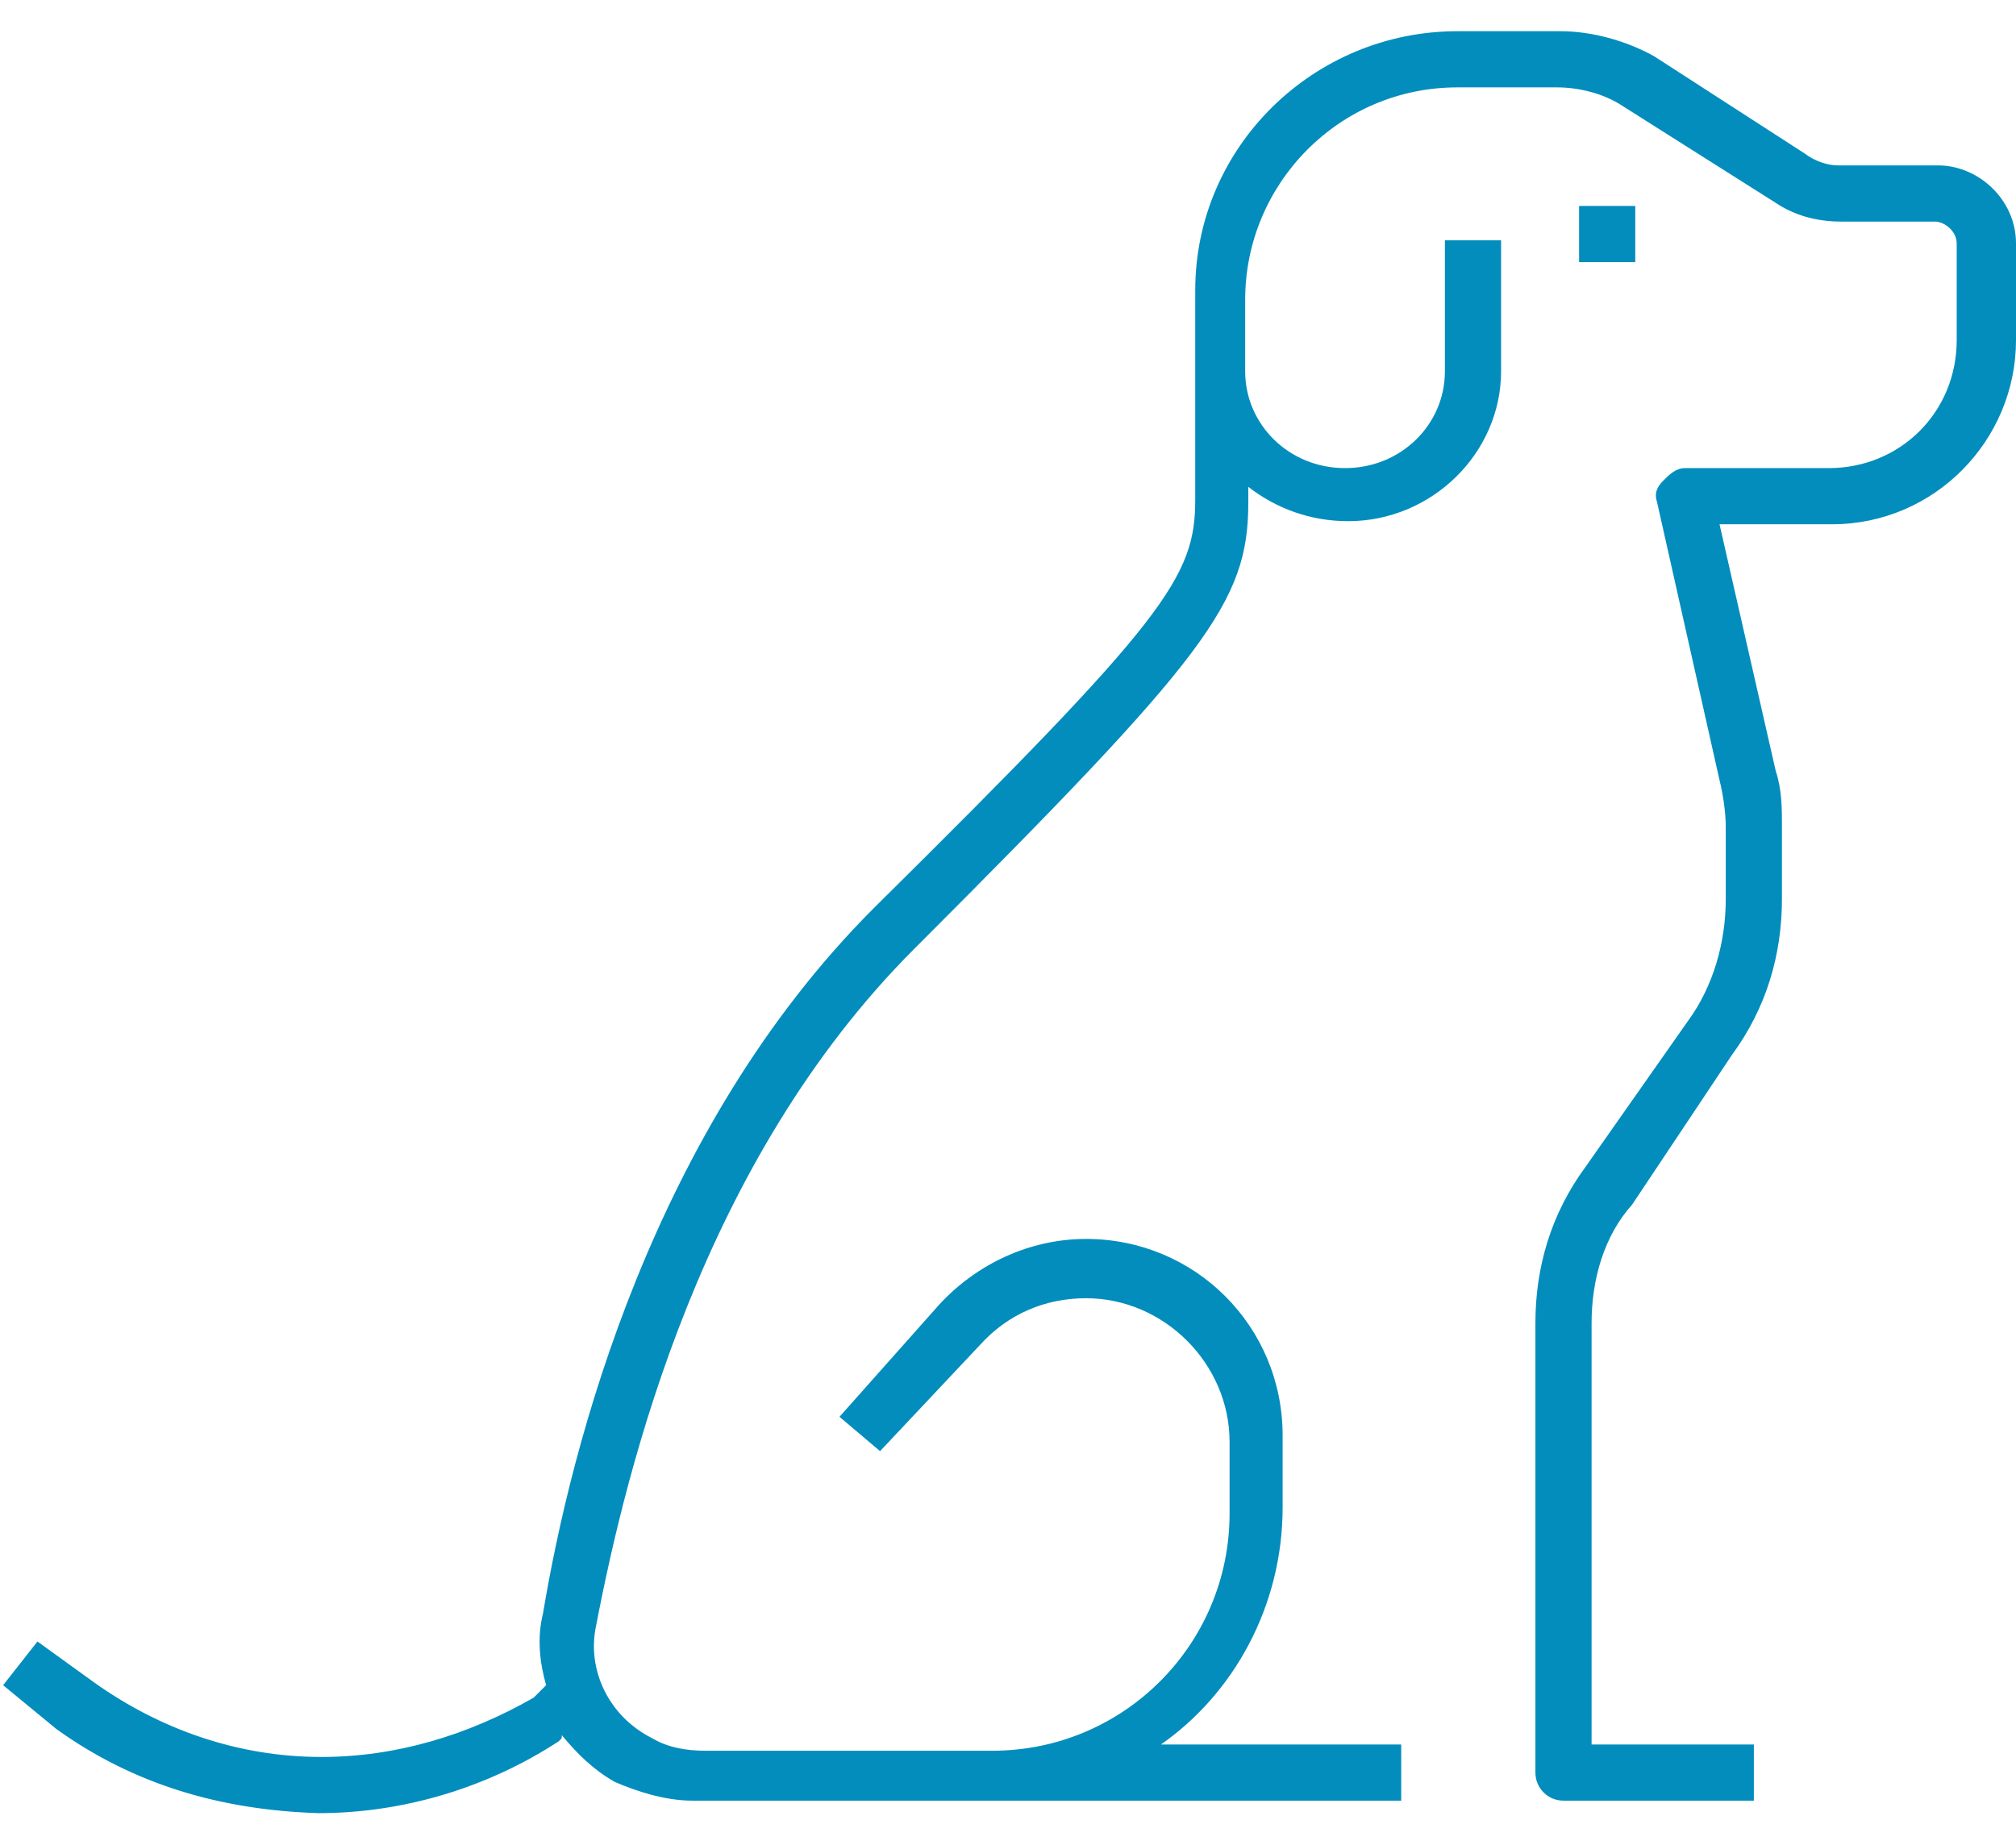 <?xml version="1.0" encoding="utf-8"?>
<!-- Generator: Adobe Illustrator 25.4.1, SVG Export Plug-In . SVG Version: 6.00 Build 0)  -->
<svg version="1.1" id="mangimistica-e-petfood" xmlns="http://www.w3.org/2000/svg" xmlns:xlink="http://www.w3.org/1999/xlink"
	 x="0px" y="0px" viewBox="0 0 64.6 59" style="enable-background:new 0 0 64.6 59;" xml:space="preserve">
<style type="text/css">
	.st0{fill:#028DBD;}
</style>
<path class="st0" d="M1.8,55.4L0.1,54l1.1-1.4l1.8,1.3c2.1,1.5,4.6,2.4,7.3,2.4c2.4,0,4.7-0.7,6.8-1.9l0.4-0.4
	c-0.2-0.7-0.3-1.5-0.1-2.3c0.9-5.4,3.5-15.5,10.6-22.6c9.4-9.3,10.3-10.6,10.3-13.1v-4.2V9.6V9.3l0,0C38.3,4.7,42.1,1,46.7,1H50
	C51,1,52.1,1.3,53,1.8l4.8,3.1c0.4,0.3,0.8,0.4,1.1,0.4h3.2c1.3,0,2.5,1.1,2.5,2.5v3.1c0,3.2-2.6,5.9-5.9,5.9h-3.6l1.8,7.9
	c0.2,0.6,0.2,1.2,0.2,1.8v2.3c0,1.8-0.5,3.5-1.6,5l-3.2,4.8C51.4,39.6,51,41,51,42.4v13.5h5.2v1.8h-6.1c-0.5,0-0.9-0.4-0.9-0.9V42.4
	c0-1.8,0.5-3.5,1.6-5l3.3-4.7c0.8-1.1,1.2-2.5,1.2-3.9v-2.3c0-0.5-0.1-1.1-0.2-1.5l-2-8.9c-0.1-0.3,0-0.5,0.2-0.7
	c0.2-0.2,0.4-0.4,0.7-0.4h4.6c2.3,0,4.1-1.8,4.1-4.1V7.8c0-0.4-0.4-0.7-0.7-0.7H59c-0.8,0-1.5-0.2-2.1-0.6L52,3.4
	c-0.6-0.4-1.4-0.6-2.1-0.6h-3.2c-3.8,0-6.8,3.1-6.8,6.8v2.3c0,1.7,1.4,3.1,3.2,3.1c1.8,0,3.2-1.4,3.2-3.1V7.7h1.8v4.2
	c0,2.6-2.2,4.8-4.9,4.8c-1.2,0-2.3-0.4-3.2-1.1v0.5c0,3.2-1.3,4.9-10.7,14.3c-6.8,6.8-9.2,16.5-10.2,21.7c-0.3,1.4,0.4,2.9,1.8,3.6
	c0.5,0.3,1.1,0.4,1.7,0.4h5.6h3.6c4.2,0,7.6-3.4,7.6-7.6v-2.3c0-2.5-2.1-4.6-4.6-4.6c-1.3,0-2.5,0.5-3.4,1.5l-3.2,3.4l-1.3-1.1
	l3.2-3.6c1.2-1.3,2.9-2.1,4.7-2.1c3.5,0,6.3,2.8,6.3,6.3v2.3c0,3.2-1.6,6-3.9,7.6h7.7v1.8H31.5h-3.6h-5.7c-0.9,0-1.8-0.3-2.5-0.6
	c-0.7-0.4-1.2-0.9-1.7-1.5L18,55.7l-0.1,0.1c-2.3,1.5-5,2.3-7.7,2.3C7.1,58,4.3,57.2,1.8,55.4z M52.4,6.6h-1.8v1.8h1.8V6.6z"/>
</svg>
